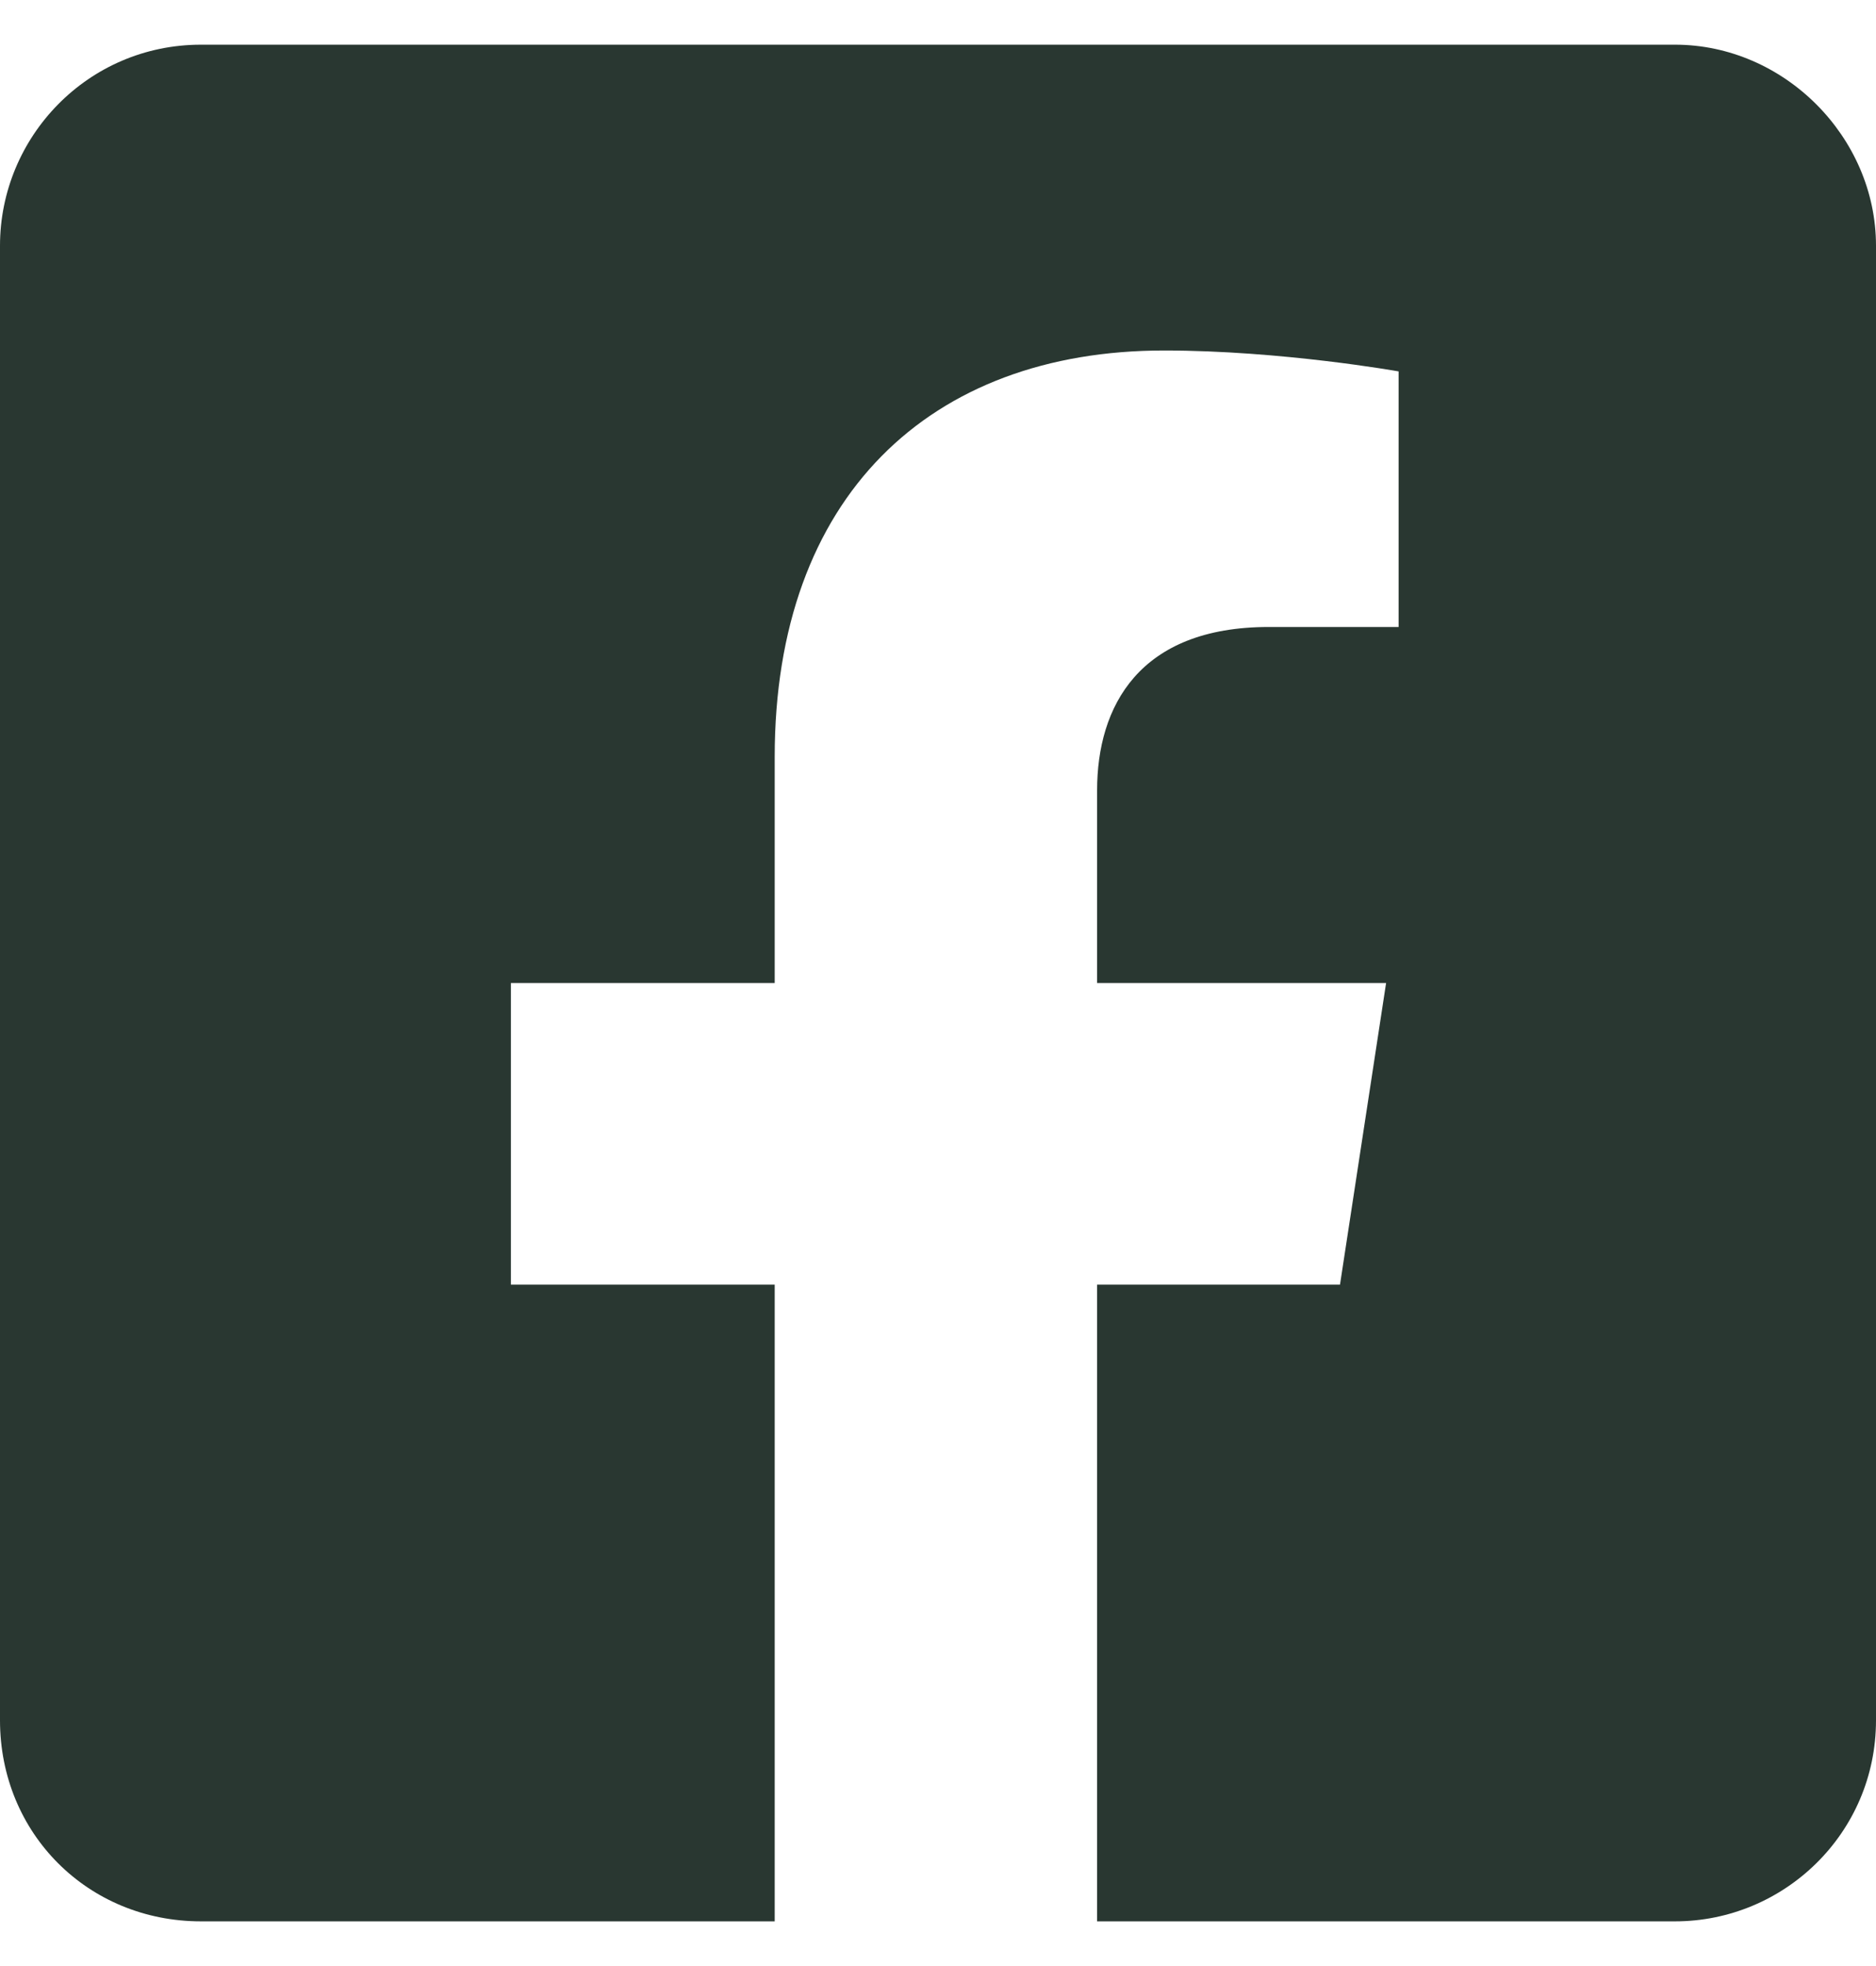 <svg width="21" height="22" viewBox="0 0 21 22" fill="none" xmlns="http://www.w3.org/2000/svg">
    <path d="M18.75 0.5H2.25C0.984 0.5 0 1.531 0 2.75V19.25C0 20.516 0.984 21.5 2.25 21.5H8.672V14.375H5.719V11H8.672V8.469C8.672 5.562 10.406 3.922 13.031 3.922C14.344 3.922 15.656 4.156 15.656 4.156V7.016H14.203C12.75 7.016 12.281 7.906 12.281 8.844V11H15.516L15 14.375H12.281V21.5H18.75C19.969 21.5 21 20.516 21 19.25V2.75C21 1.531 19.969 0.5 18.75 0.5Z" fill="#293731" />
</svg>